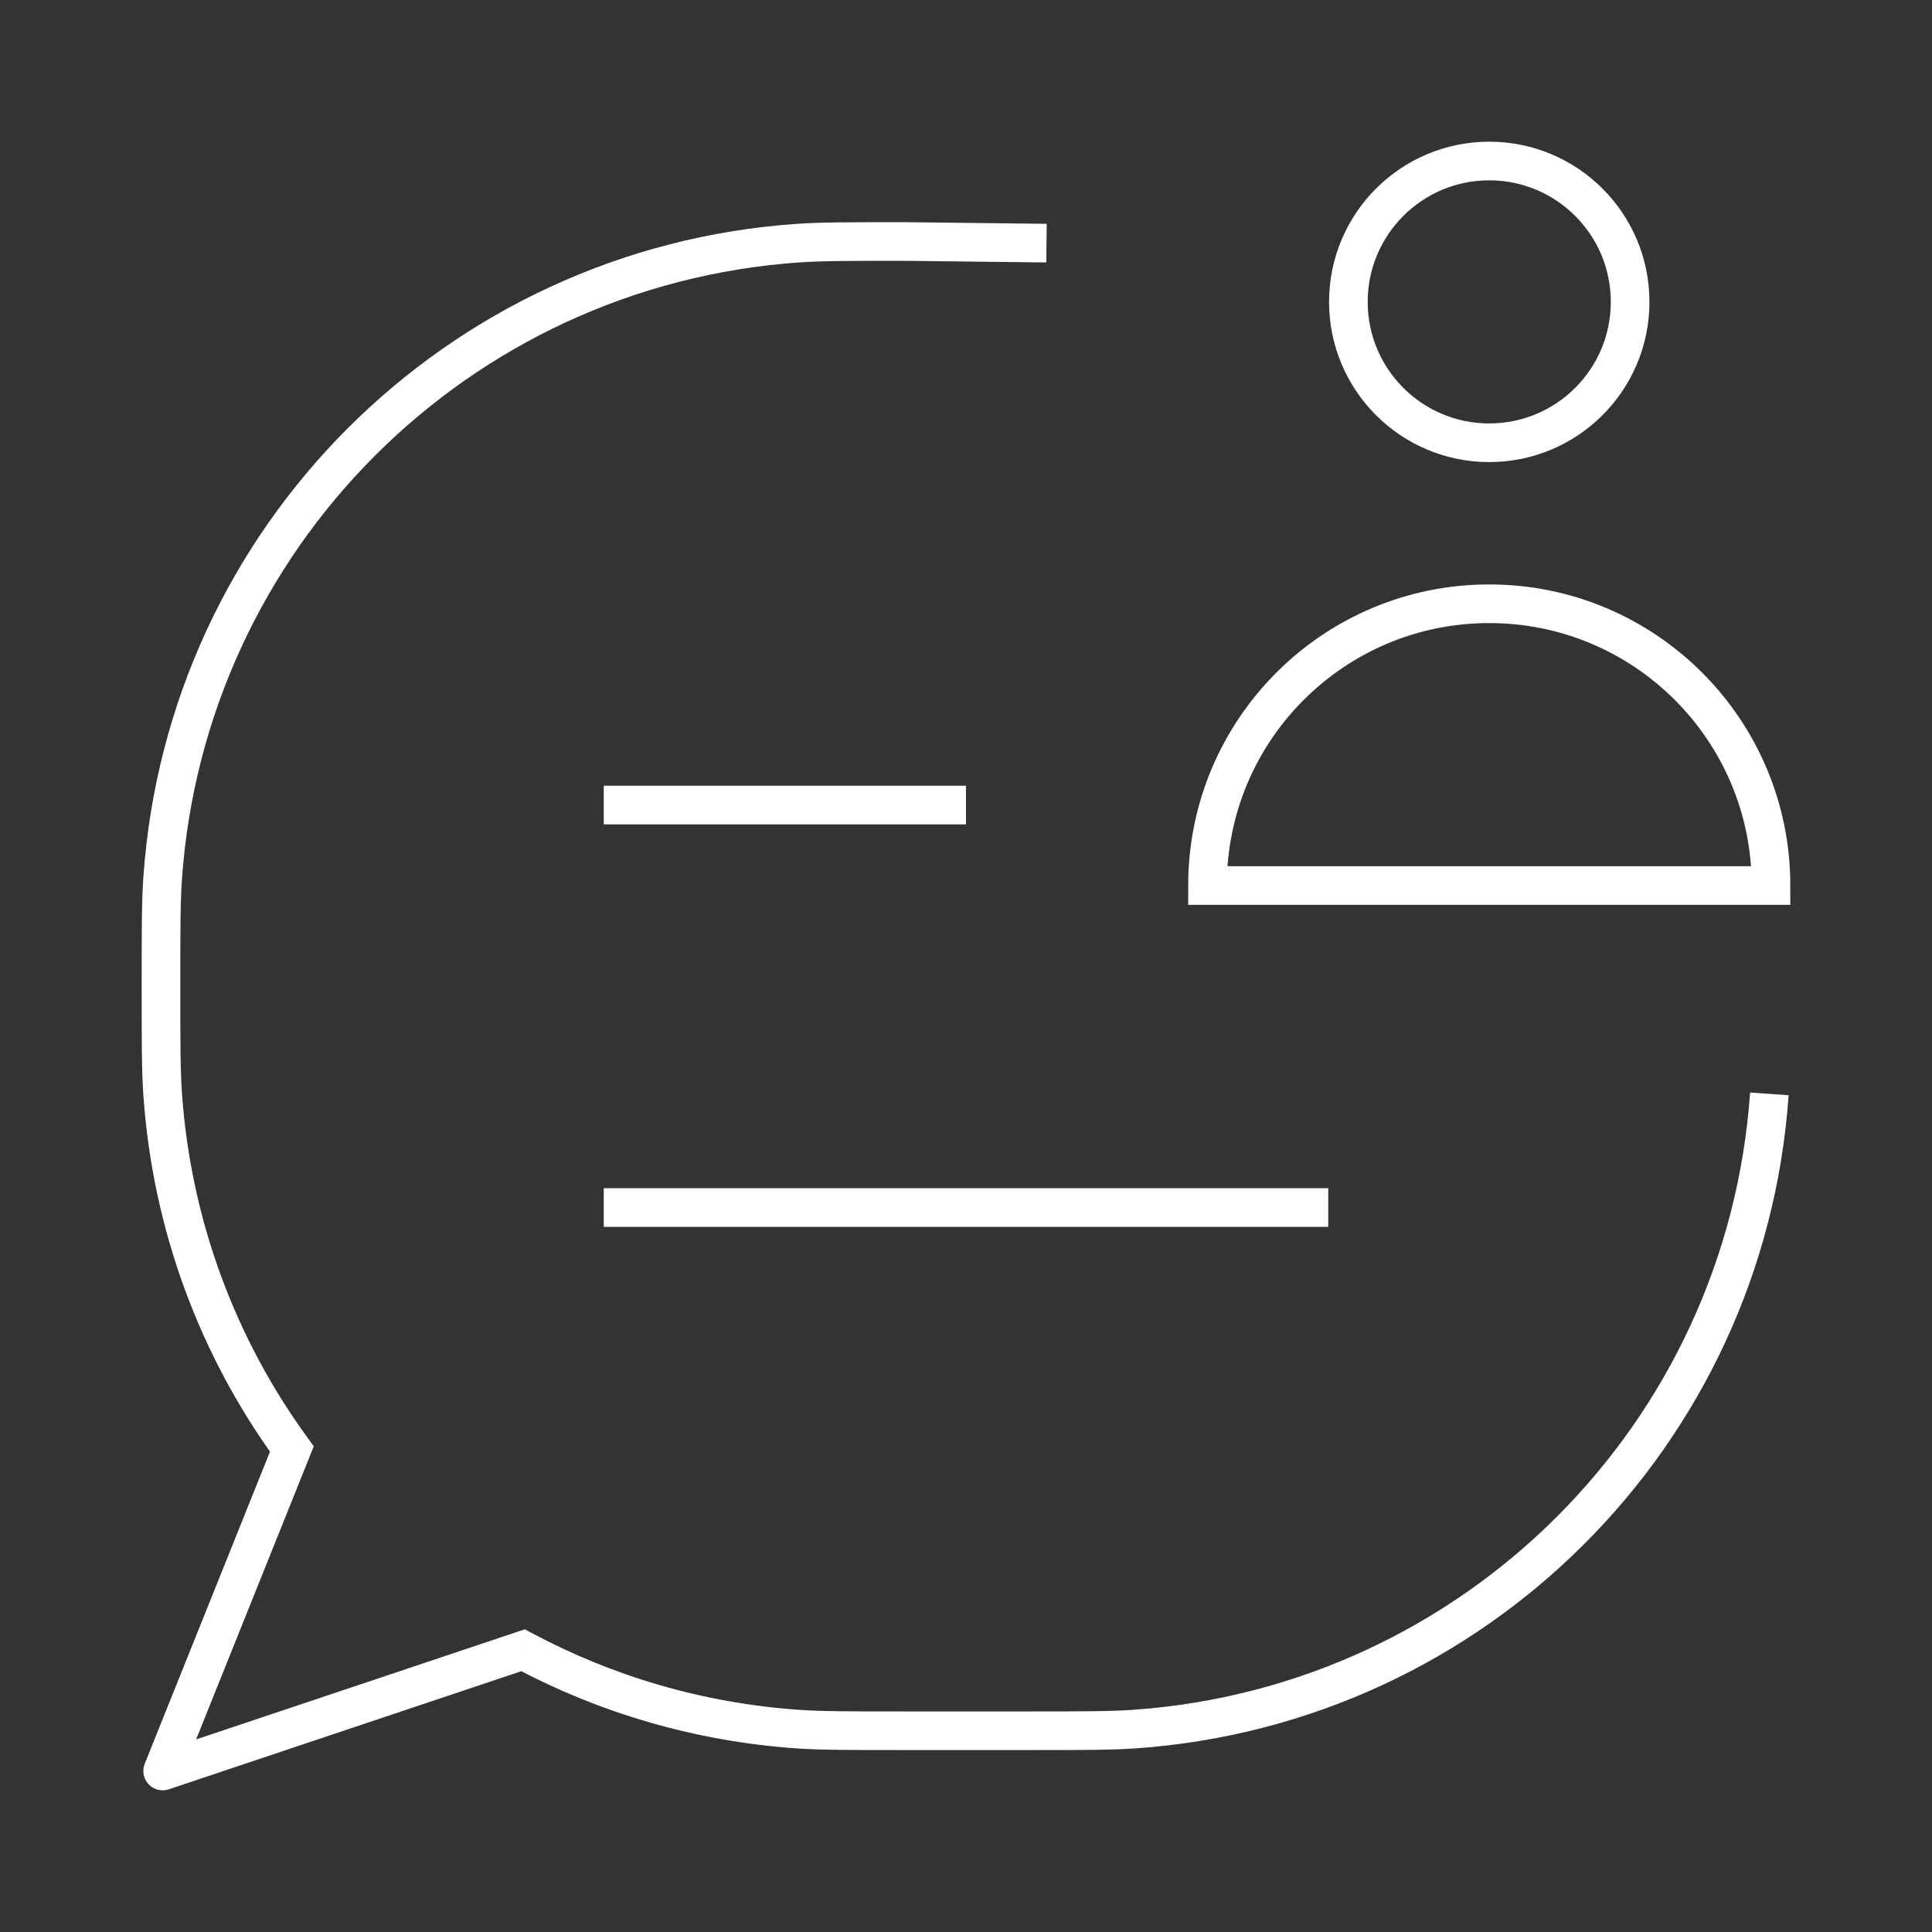 <svg xmlns="http://www.w3.org/2000/svg" fill="none" viewBox="0 0 100 100" height="100" width="100">
<rect x="0" y="0" width="100" height="100" fill="#333333" stroke="none"/>
<path stroke-width="2" stroke="white" d="M91.667 45.834H62.5C62.5 37.78 69.029 31.25 77.083 31.25C85.137 31.25 91.667 37.78 91.667 45.834Z"></path>
<path stroke-width="2" stroke="white" d="M84.375 15.626C84.375 19.653 81.11 22.917 77.083 22.917C73.056 22.917 69.792 19.653 69.792 15.626C69.792 11.599 73.056 8.334 77.083 8.334C81.11 8.334 84.375 11.599 84.375 15.626Z"></path>
<path stroke-linejoin="round" stroke-width="2" stroke="white" d="M31.25 62.502H68.75M31.25 41.669H50"></path>
<path fill="white" d="M46.875 12.5L46.887 11.5H46.875V12.5ZM41.297 89.498L41.367 88.501H41.367L41.297 89.498ZM8.418 56.619L9.416 56.55L8.418 56.619ZM58.702 89.498L58.633 88.501H58.633L58.702 89.498ZM41.297 12.585L41.367 13.583L41.297 12.585ZM8.418 45.464L9.416 45.533L8.418 45.464ZM15.107 75L16.035 75.372L16.241 74.859L15.915 74.411L15.107 75ZM8.418 91.667L7.49 91.294C7.345 91.656 7.423 92.069 7.691 92.353C7.958 92.636 8.366 92.739 8.736 92.615L8.418 91.667ZM27.074 85.417L27.545 84.535L27.165 84.332L26.756 84.469L27.074 85.417ZM46.863 13.5L54.155 13.585L54.178 11.585L46.887 11.5L46.863 13.5ZM53.125 88.583H46.875V90.583H53.125V88.583ZM46.875 88.583C43.956 88.583 42.548 88.583 41.367 88.501L41.228 90.496C42.496 90.584 43.99 90.583 46.875 90.583V88.583ZM7.333 51.042C7.333 53.927 7.333 55.42 7.421 56.688L9.416 56.55C9.334 55.368 9.333 53.96 9.333 51.042H7.333ZM53.125 90.583C56.01 90.583 57.504 90.584 58.772 90.496L58.633 88.501C57.452 88.583 56.044 88.583 53.125 88.583V90.583ZM90.584 56.55C89.395 73.679 75.762 87.312 58.633 88.501L58.772 90.496C76.896 89.238 91.321 74.813 92.579 56.688L90.584 56.55ZM46.875 11.5C43.99 11.5 42.496 11.499 41.228 11.587L41.367 13.583C42.548 13.501 43.956 13.5 46.875 13.5V11.5ZM9.333 51.042C9.333 48.123 9.334 46.715 9.416 45.533L7.421 45.395C7.333 46.663 7.333 48.157 7.333 51.042H9.333ZM41.228 11.587C23.104 12.845 8.679 27.27 7.421 45.395L9.416 45.533C10.605 28.404 24.237 14.772 41.367 13.583L41.228 11.587ZM15.915 74.411C12.219 69.336 9.878 63.208 9.416 56.55L7.421 56.688C7.91 63.732 10.387 70.218 14.298 75.589L15.915 74.411ZM14.179 74.628L7.49 91.294L9.346 92.039L16.035 75.372L14.179 74.628ZM41.367 88.501C36.39 88.155 31.71 86.76 27.545 84.535L26.602 86.299C31.012 88.654 35.965 90.131 41.228 90.496L41.367 88.501ZM8.736 92.615L27.391 86.365L26.756 84.469L8.101 90.719L8.736 92.615Z"></path>
</svg>
